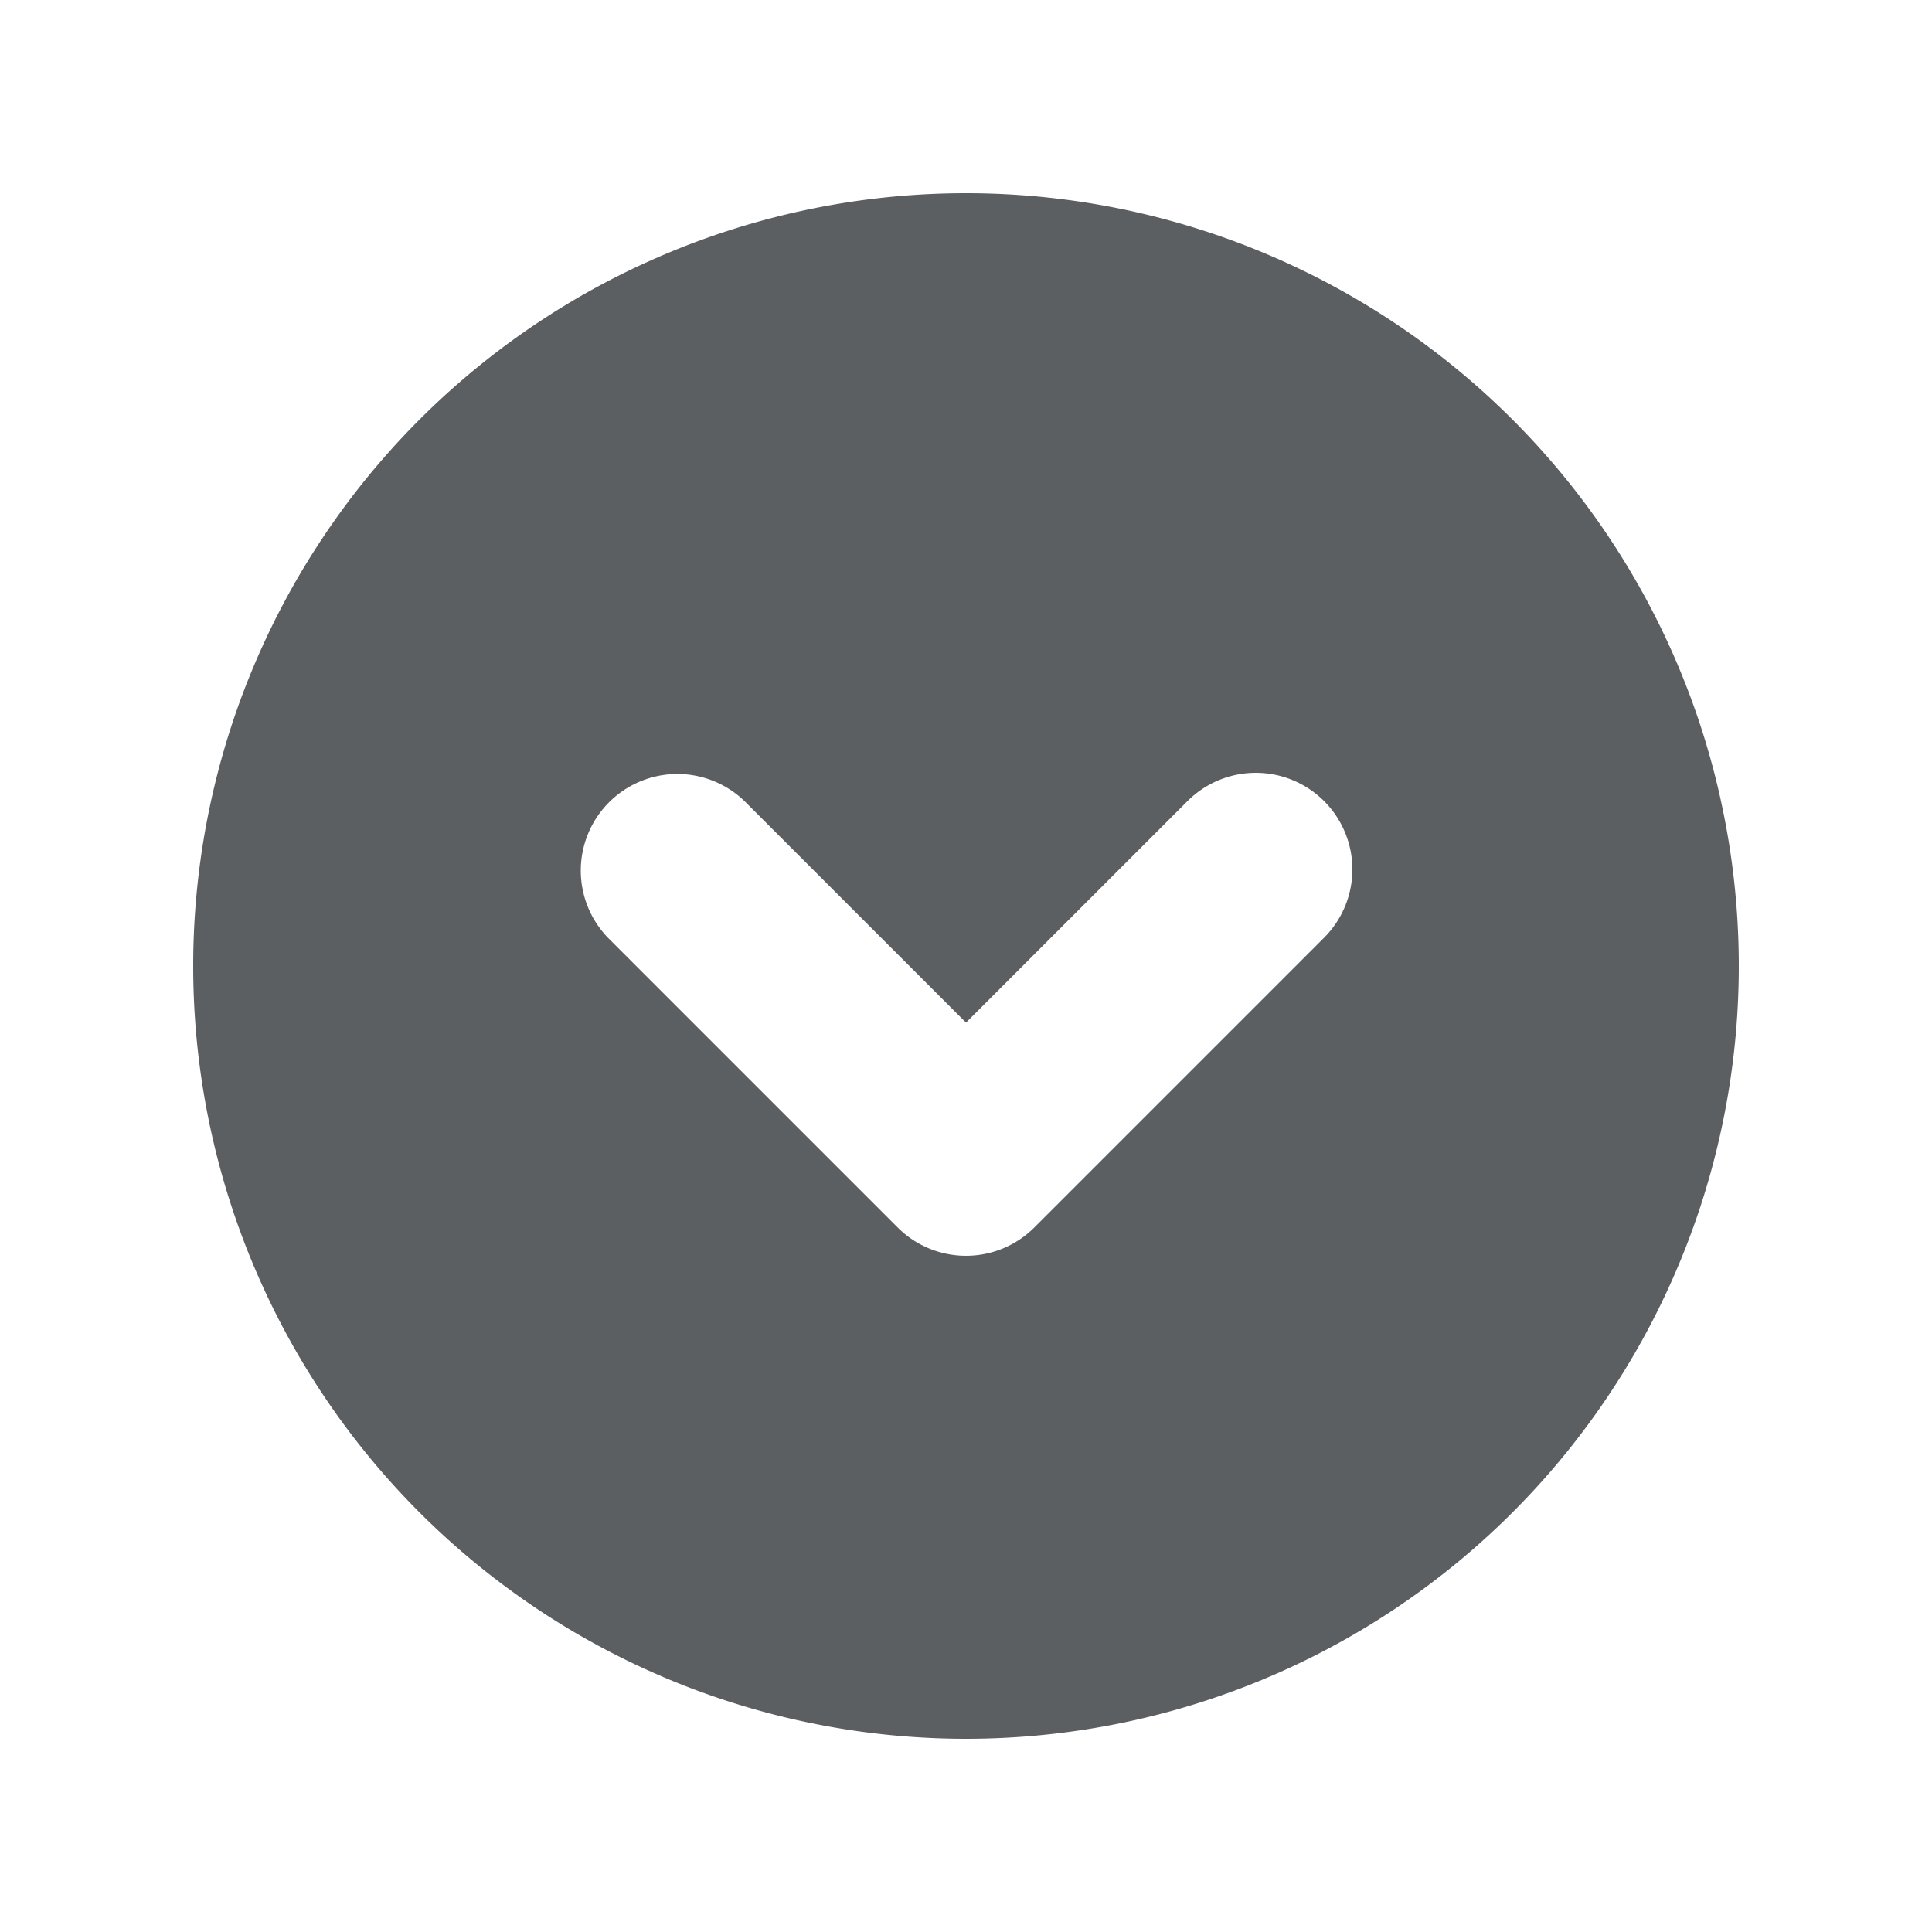 <?xml version="1.0" encoding="utf-8"?>
<svg width="800px" height="800px" viewBox="0 0 20 20" xmlns="http://www.w3.org/2000/svg"><path d="M18 10a8 8 0 11-16 0 8 8 0 0116 0zm-4.293-1.707a1 1 0 00-1.414 0L10 10.586 7.707 8.293a1 1 0 00-1.414 1.414l3 3a1 1 0 001.414 0l3-3a1 1 0 000-1.414z" fill="#5C5F62"/></svg>